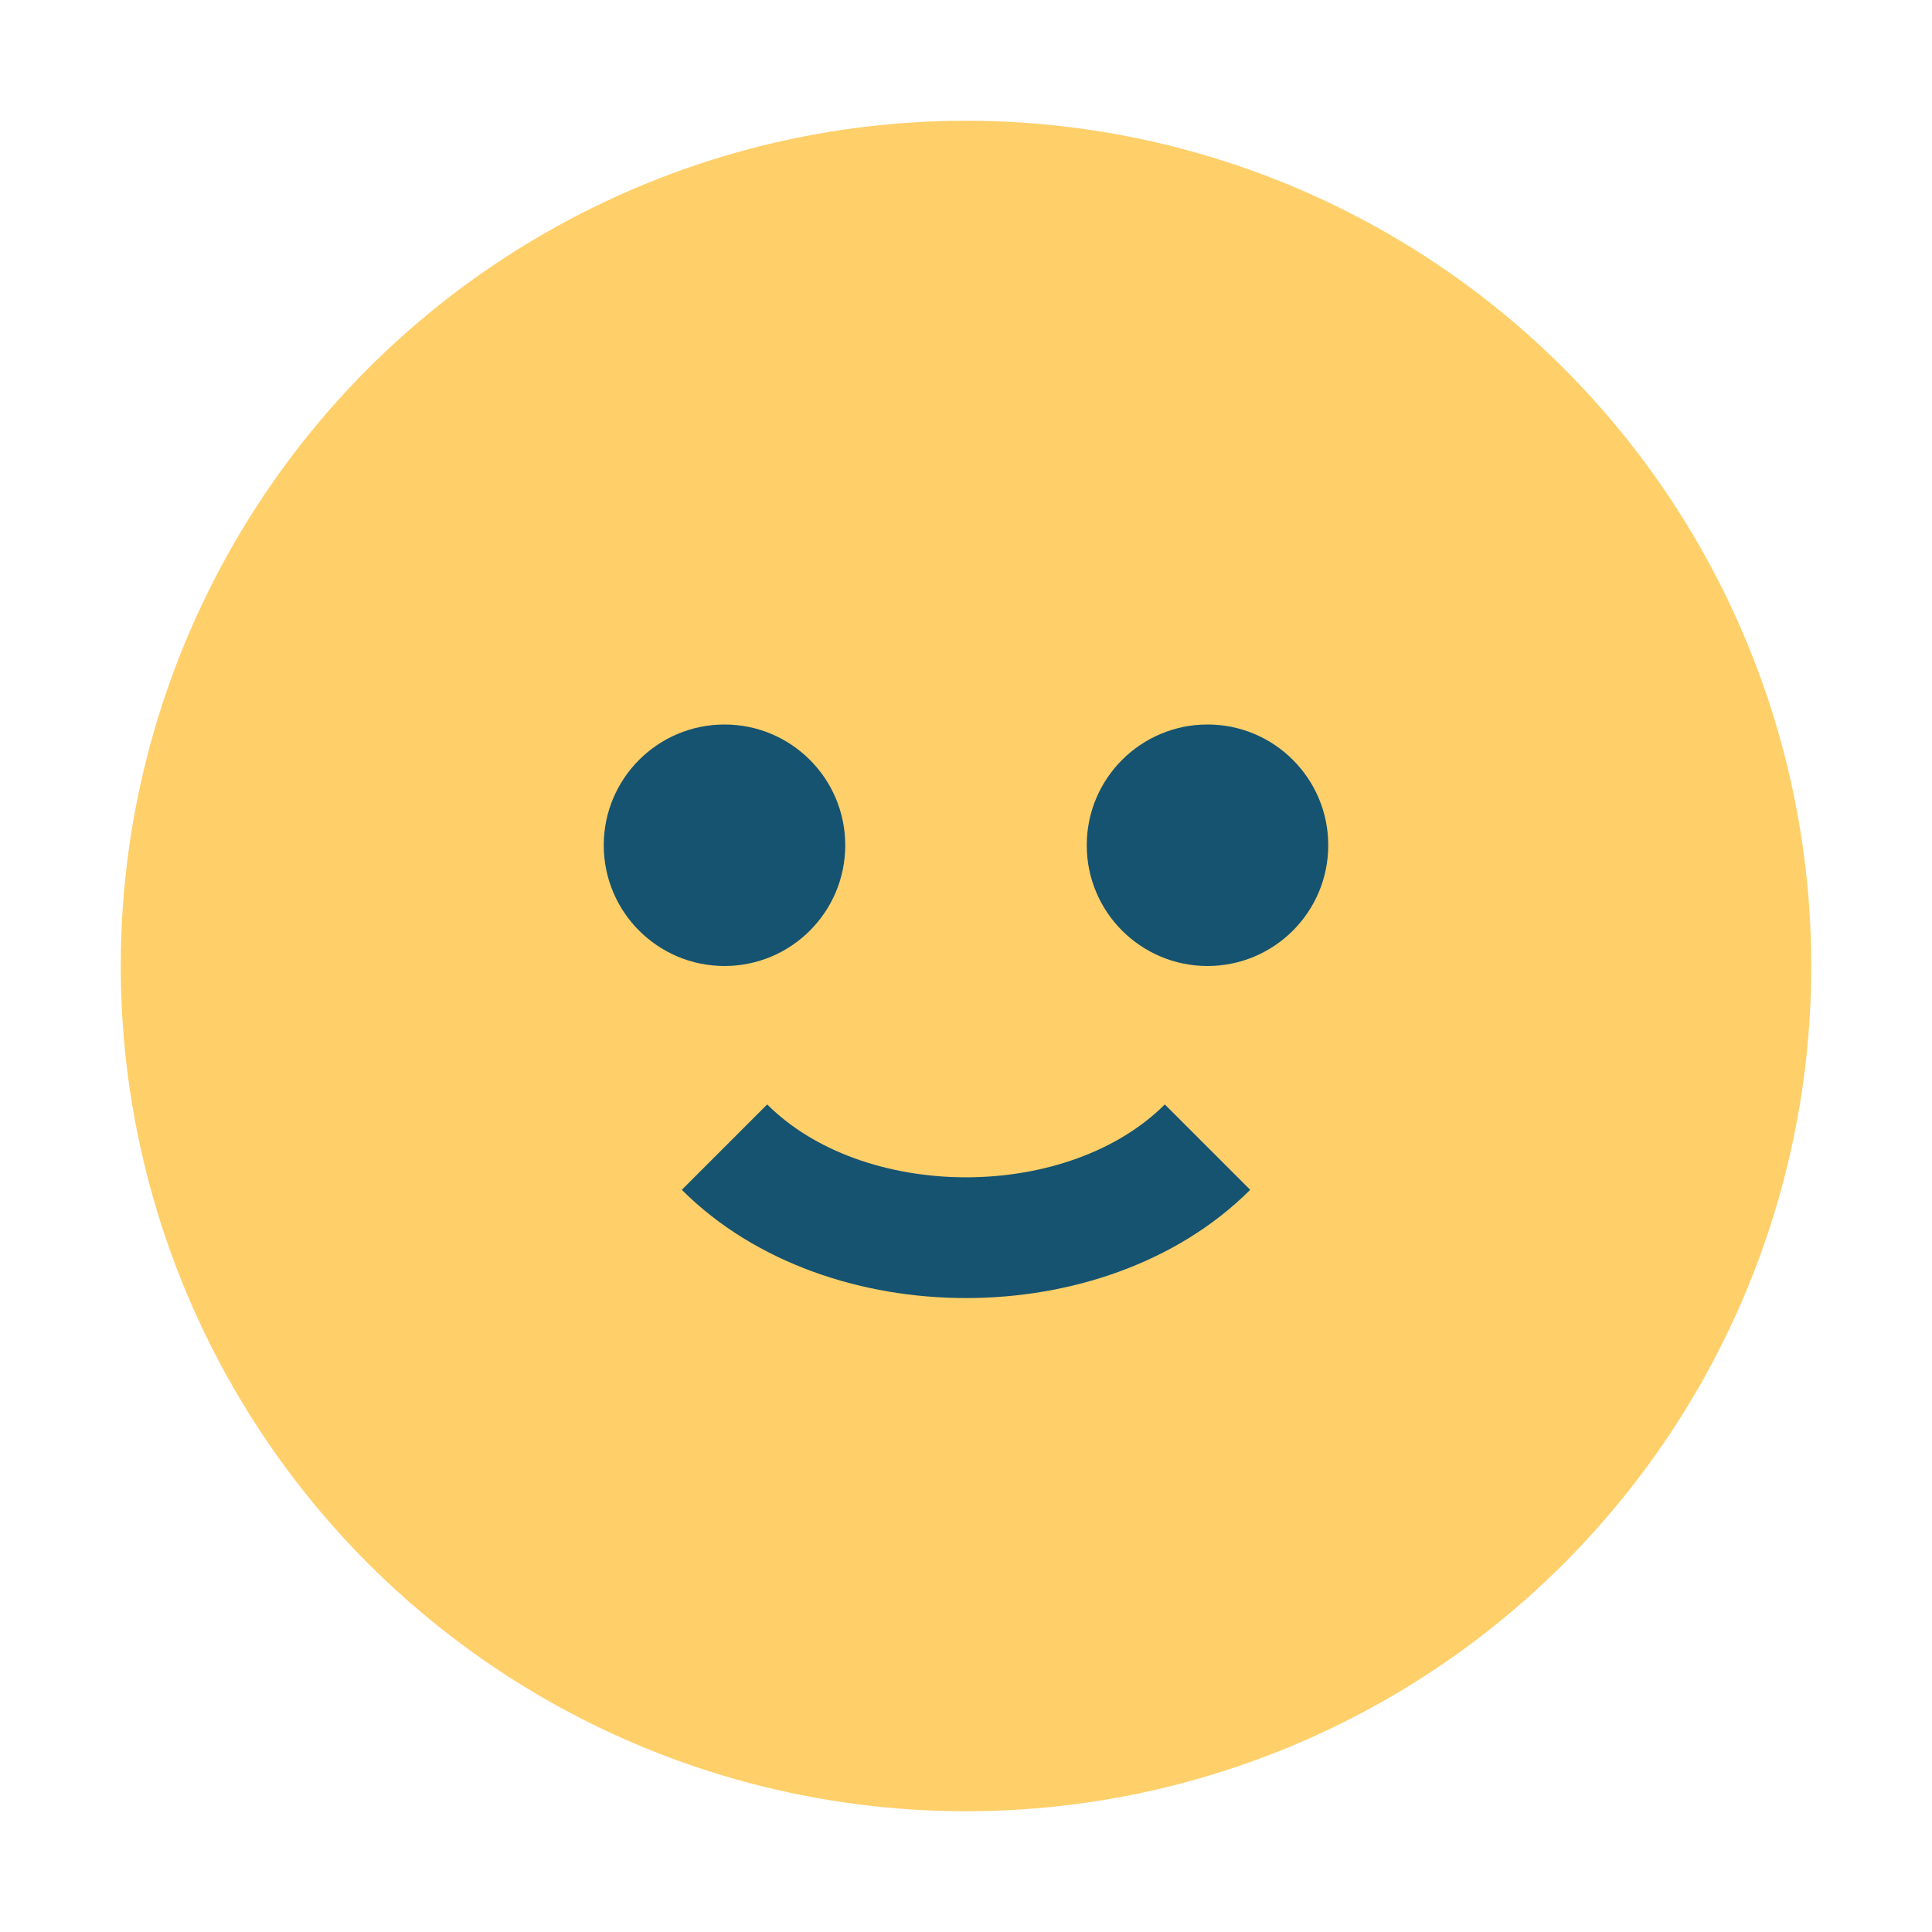 <?xml version="1.0" encoding="UTF-8"?>
<svg xmlns="http://www.w3.org/2000/svg" width="32" height="32" viewBox="0 0 32 32"><circle cx="16" cy="16" r="14" fill="#FFCF6A"/><circle cx="12" cy="14" r="2" fill="#155370"/><circle cx="20" cy="14" r="2" fill="#155370"/><path d="M12 19c2 2 6 2 8 0" fill="none" stroke="#155370" stroke-width="2"/></svg>